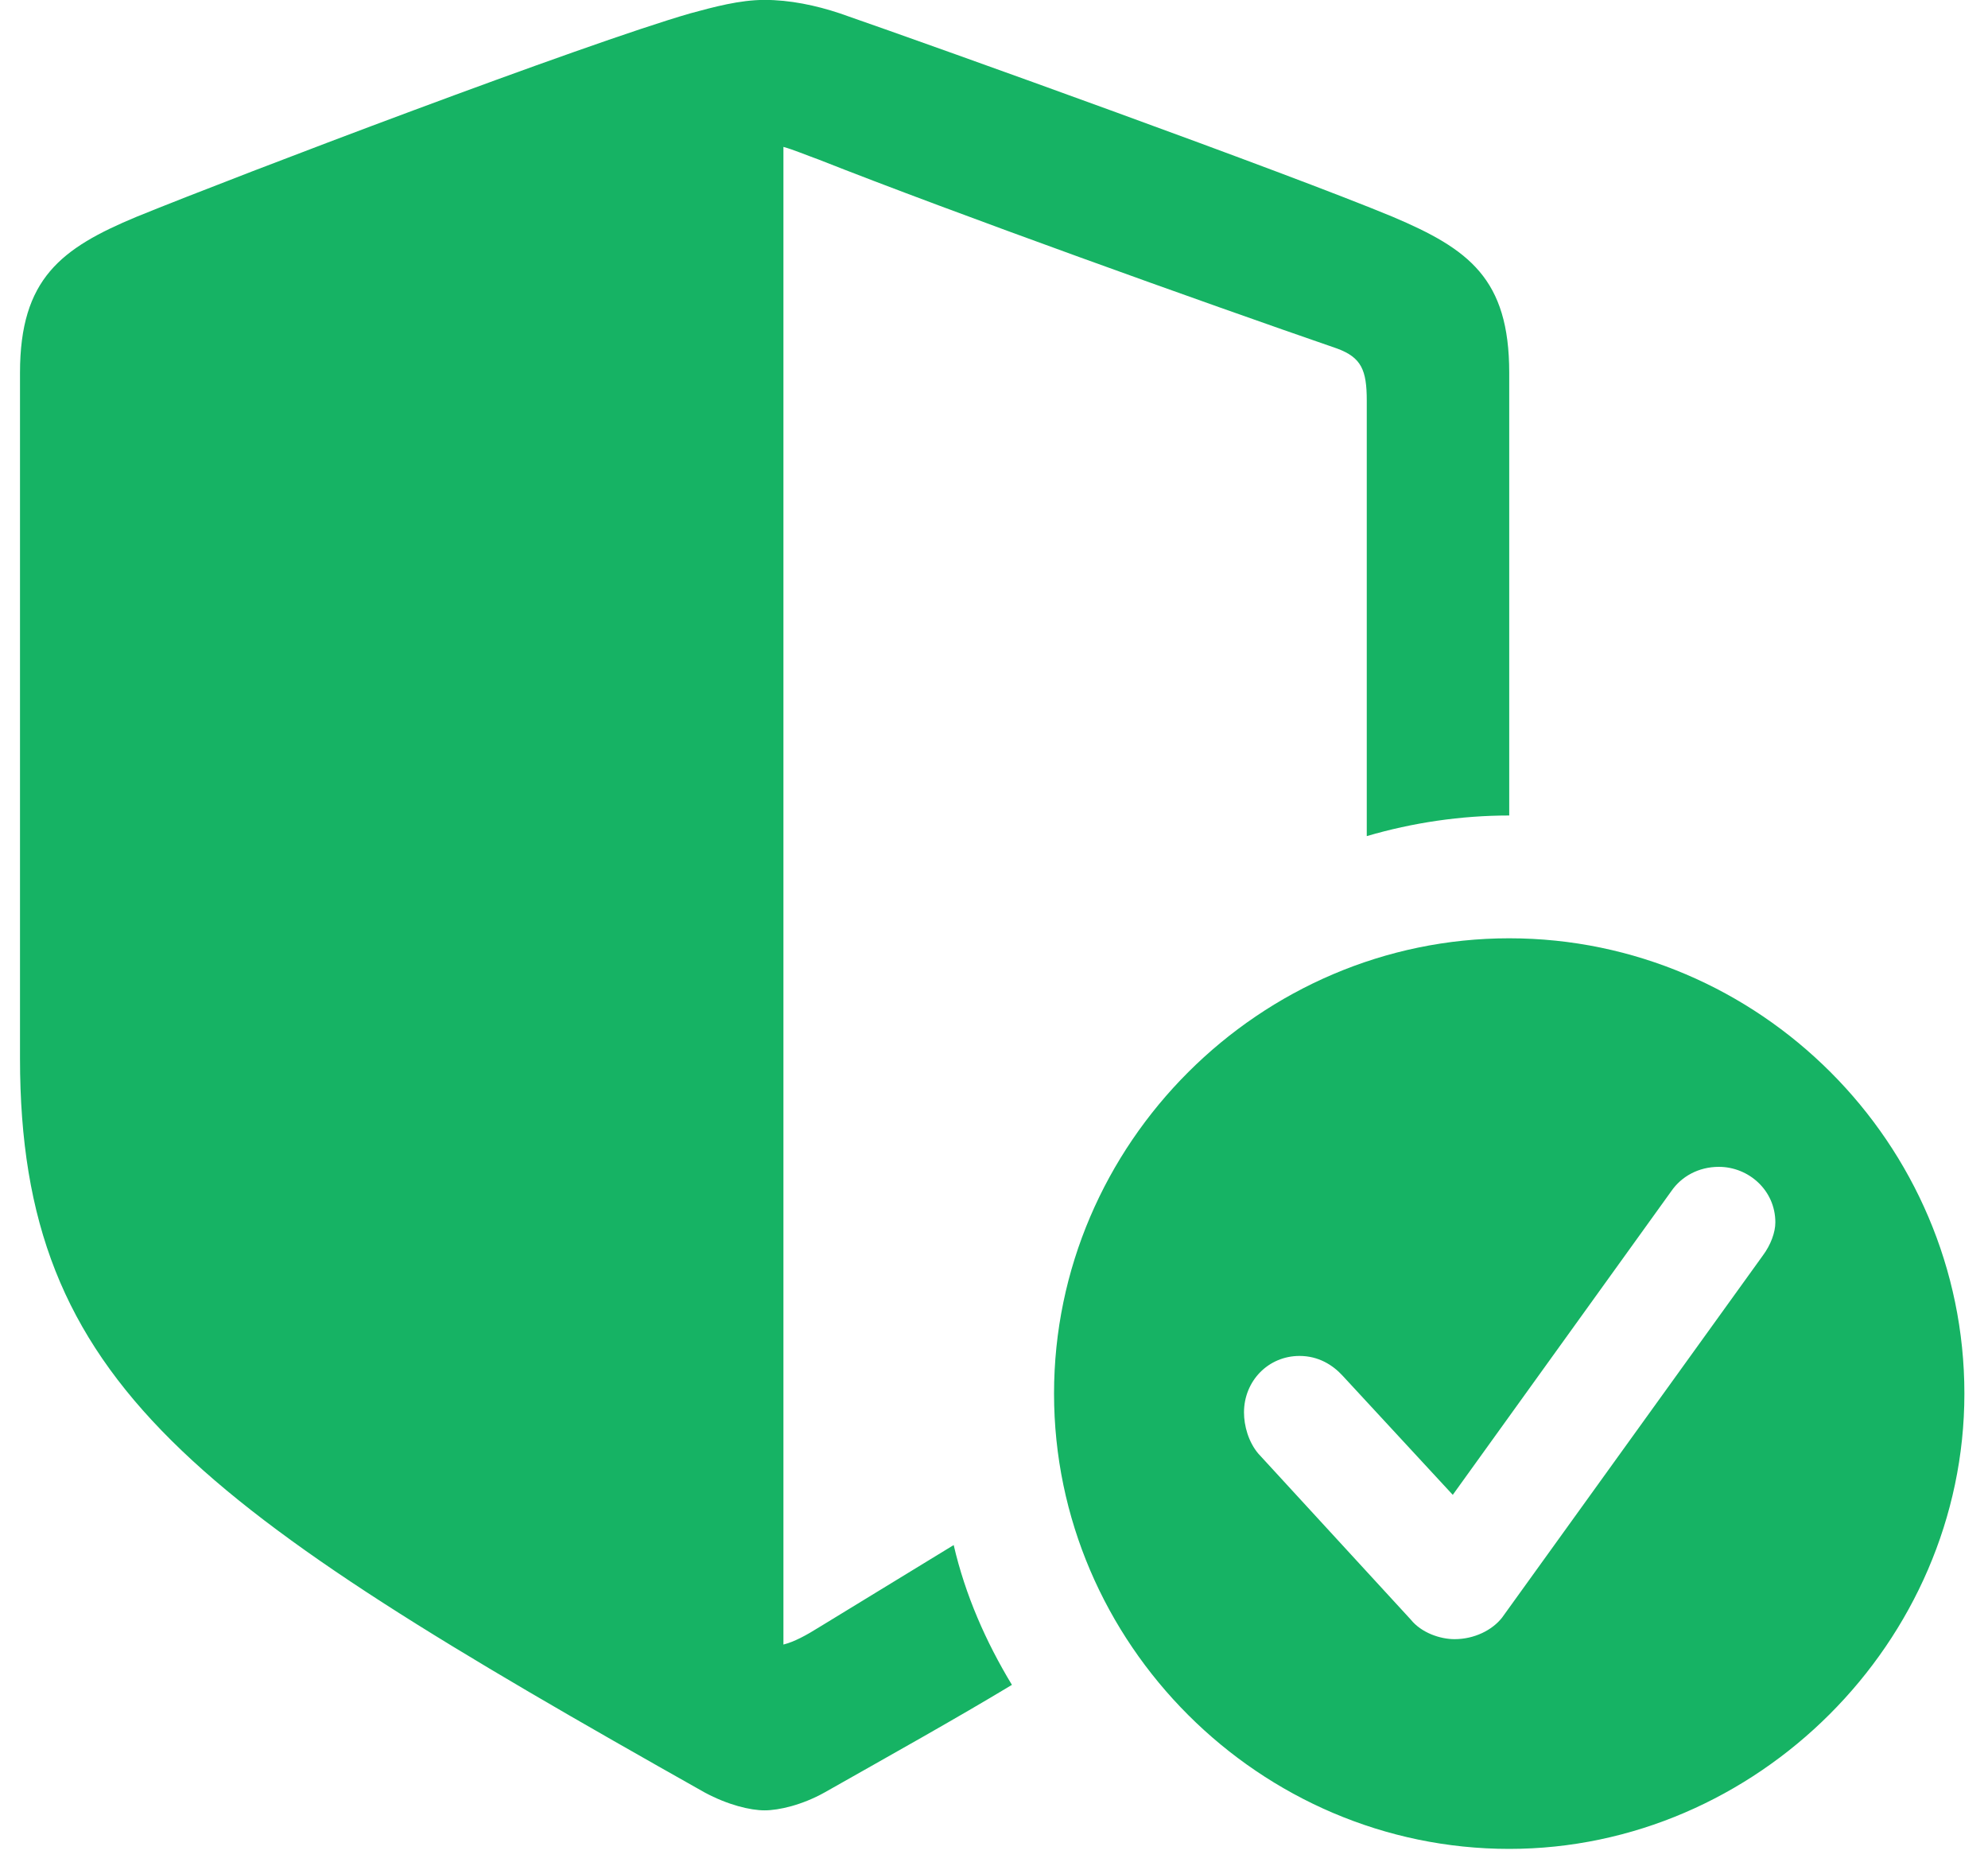 <svg width="65" height="61" viewBox="0 0 65 61" fill="none" xmlns="http://www.w3.org/2000/svg">
<path d="M25 59.177C24.531 59.177 23.799 59.001 23.037 58.591C6.396 49.216 0.654 45.29 0.654 34.597V12.185C0.654 9.108 2.002 8.112 4.463 7.087C7.92 5.681 19.111 1.433 22.568 0.437C23.33 0.231 24.18 -0.003 25 -0.003C25.82 -0.003 26.67 0.173 27.461 0.437C30.918 1.638 42.08 5.651 45.537 7.087C48.027 8.142 49.346 9.108 49.346 12.185V26.657C47.764 26.657 46.182 26.892 44.688 27.331V13.093C44.688 12.097 44.512 11.687 43.721 11.394C39.385 9.899 31.211 6.97 26.758 5.212C26.348 5.065 25.938 4.89 25.615 4.802V53.757C25.967 53.669 26.348 53.464 26.816 53.171L31.182 50.505C31.562 52.145 32.236 53.669 33.086 55.075C31.24 56.188 29.189 57.331 26.963 58.591C26.23 59.001 25.469 59.177 25 59.177ZM49.346 60.437C41.201 60.437 34.463 53.727 34.463 45.554C34.463 37.38 41.201 30.671 49.346 30.671C57.52 30.671 64.228 37.38 64.228 45.554C64.228 53.669 57.432 60.437 49.346 60.437ZM47.559 53.581C48.203 53.581 48.789 53.288 49.111 52.878L57.637 41.042C57.9 40.69 58.047 40.28 58.047 39.958C58.047 38.903 57.168 38.142 56.201 38.142C55.527 38.142 54.971 38.464 54.648 38.933L47.5 48.864L43.897 44.968C43.574 44.616 43.105 44.323 42.49 44.323C41.465 44.323 40.674 45.144 40.674 46.169C40.674 46.608 40.82 47.136 41.143 47.517L46.123 52.937C46.475 53.376 47.09 53.581 47.559 53.581Z" fill="#16B364"/>
</svg>

